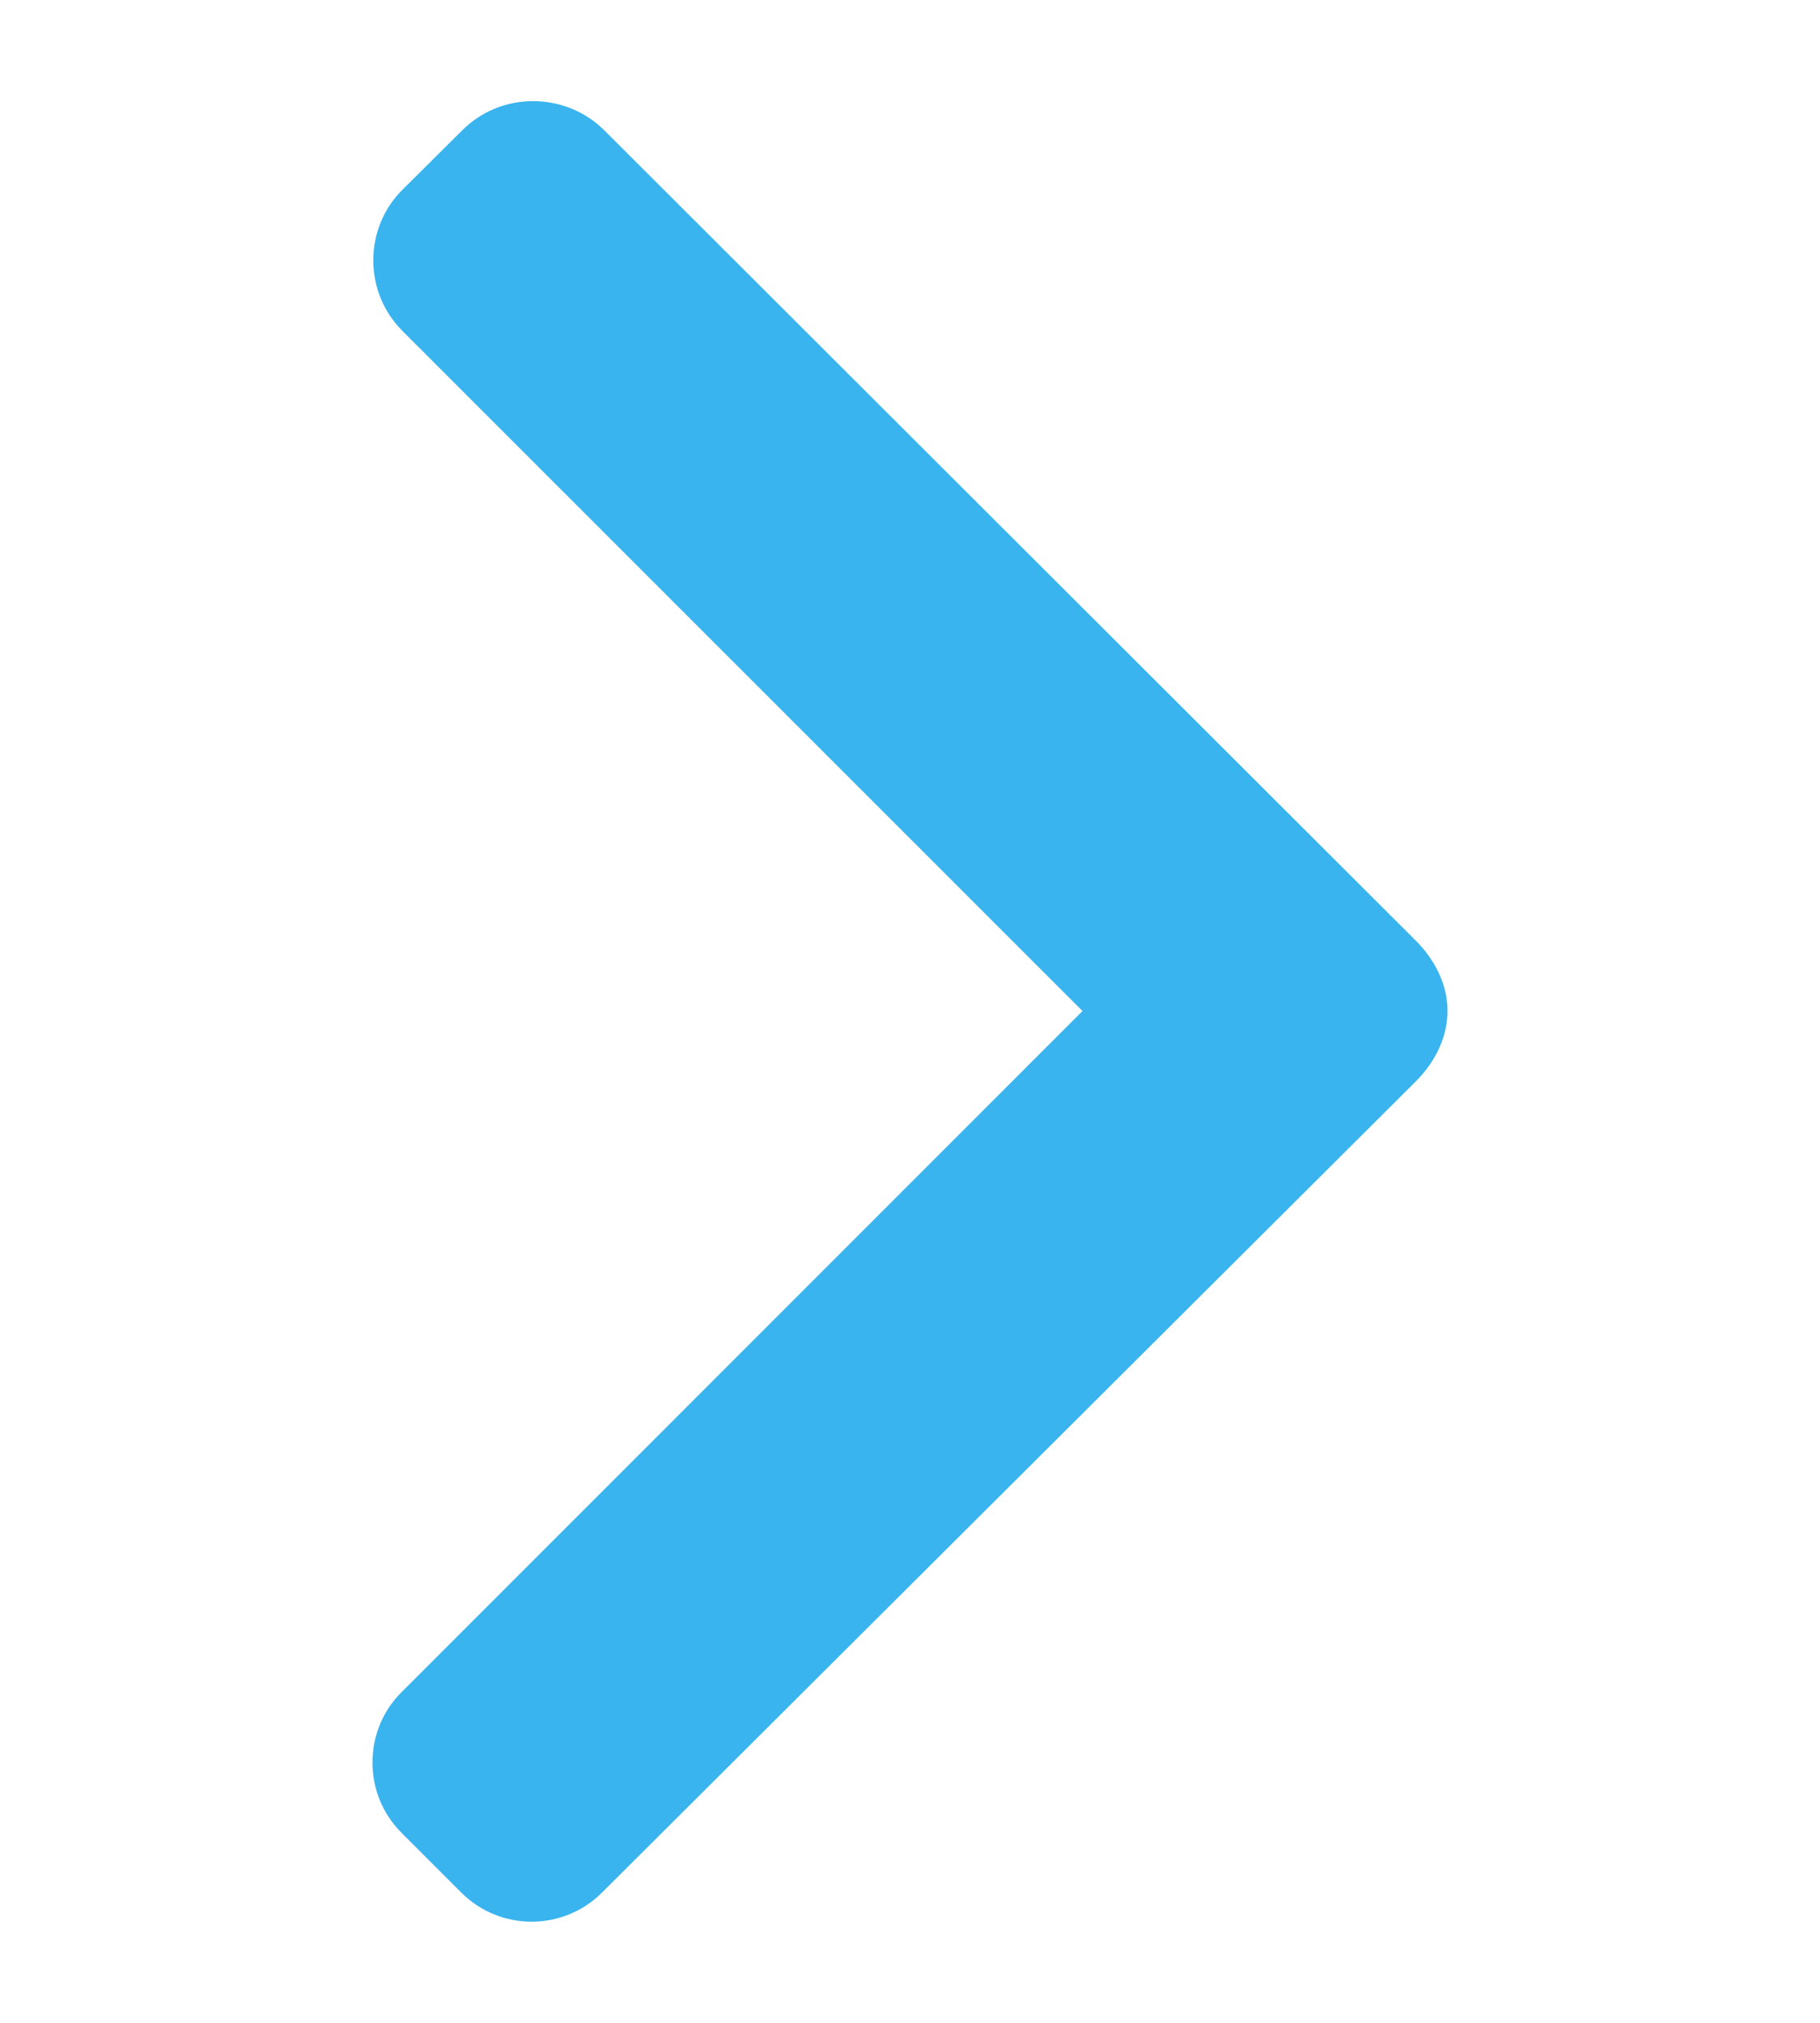 <svg width="9" height="10" viewBox="0 0 9 10" fill="none" xmlns="http://www.w3.org/2000/svg"><g clip-path="url(#clip0_75_23830)"><path d="M2.286 0.644L1.989 0.939C1.897 1.031 1.846 1.155 1.846 1.287C1.846 1.419 1.897 1.542 1.989 1.635L5.353 4.998L1.986 8.365C1.893 8.457 1.842 8.581 1.842 8.713C1.842 8.845 1.893 8.968 1.986 9.061L2.281 9.356C2.473 9.548 2.785 9.548 2.977 9.356L7 5.347C7.093 5.255 7.158 5.131 7.158 4.998V4.997C7.158 4.865 7.093 4.741 7 4.649L2.988 0.644C2.895 0.551 2.768 0.5 2.636 0.5C2.504 0.5 2.379 0.551 2.286 0.644Z" fill="#39B4EF"/></g><defs><clipPath id="clip0_75_23830"><rect width="9" height="9" fill="white" transform="matrix(0 -1 1 0 0 9.5)"/></clipPath></defs></svg>
